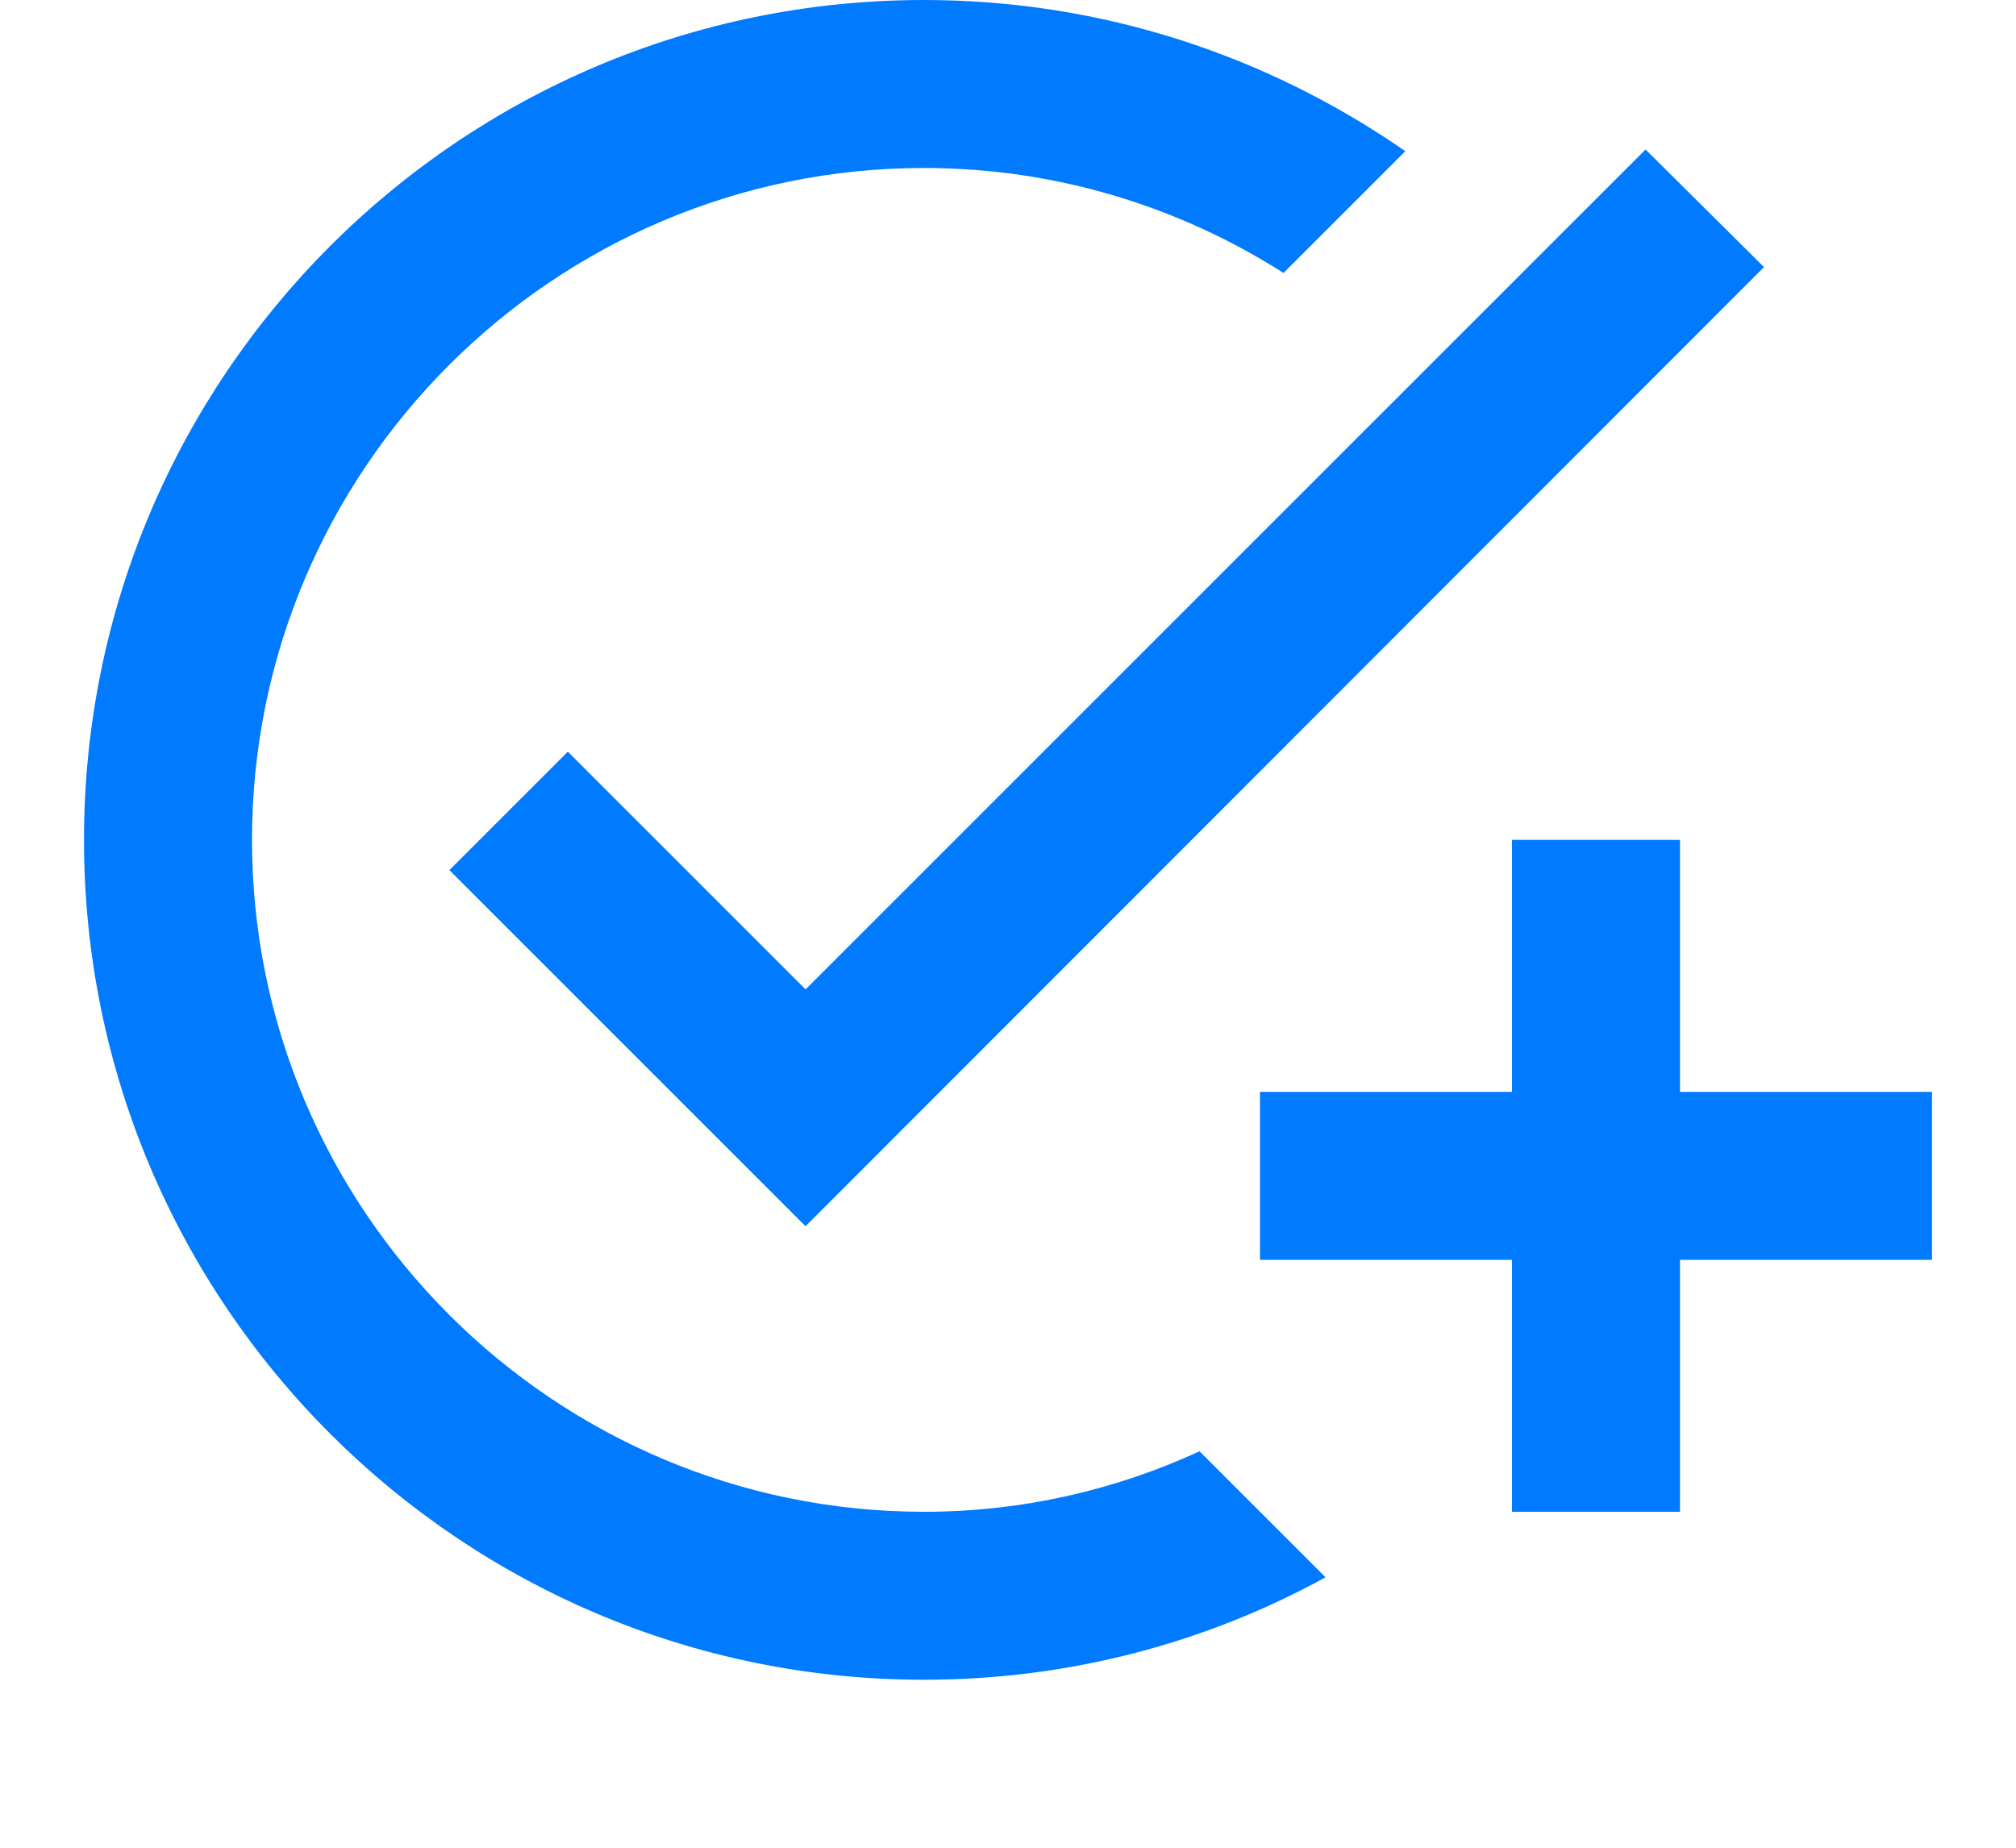 <svg width="24" height="22" viewBox="0 0 24 22" fill="none" xmlns="http://www.w3.org/2000/svg">
<path d="M21 3.18L9.59 14.6L5.35 10.36L6.76 8.95L9.59 11.78L19.59 1.78L21 3.18ZM11 18C6.59 18 3 14.41 3 10C3 5.59 6.59 2 11 2C12.57 2 14.04 2.46 15.28 3.25L16.73 1.8C15.1 0.67 13.13 0 11 0C5.48 0 1 4.48 1 10C1 15.52 5.48 20 11 20C12.73 20 14.36 19.56 15.78 18.78L14.28 17.28C13.28 17.74 12.17 18 11 18ZM18 13H15V15H18V18H20V15H23V13H20V10H18V13Z" fill="#007AFF"/>
</svg>

